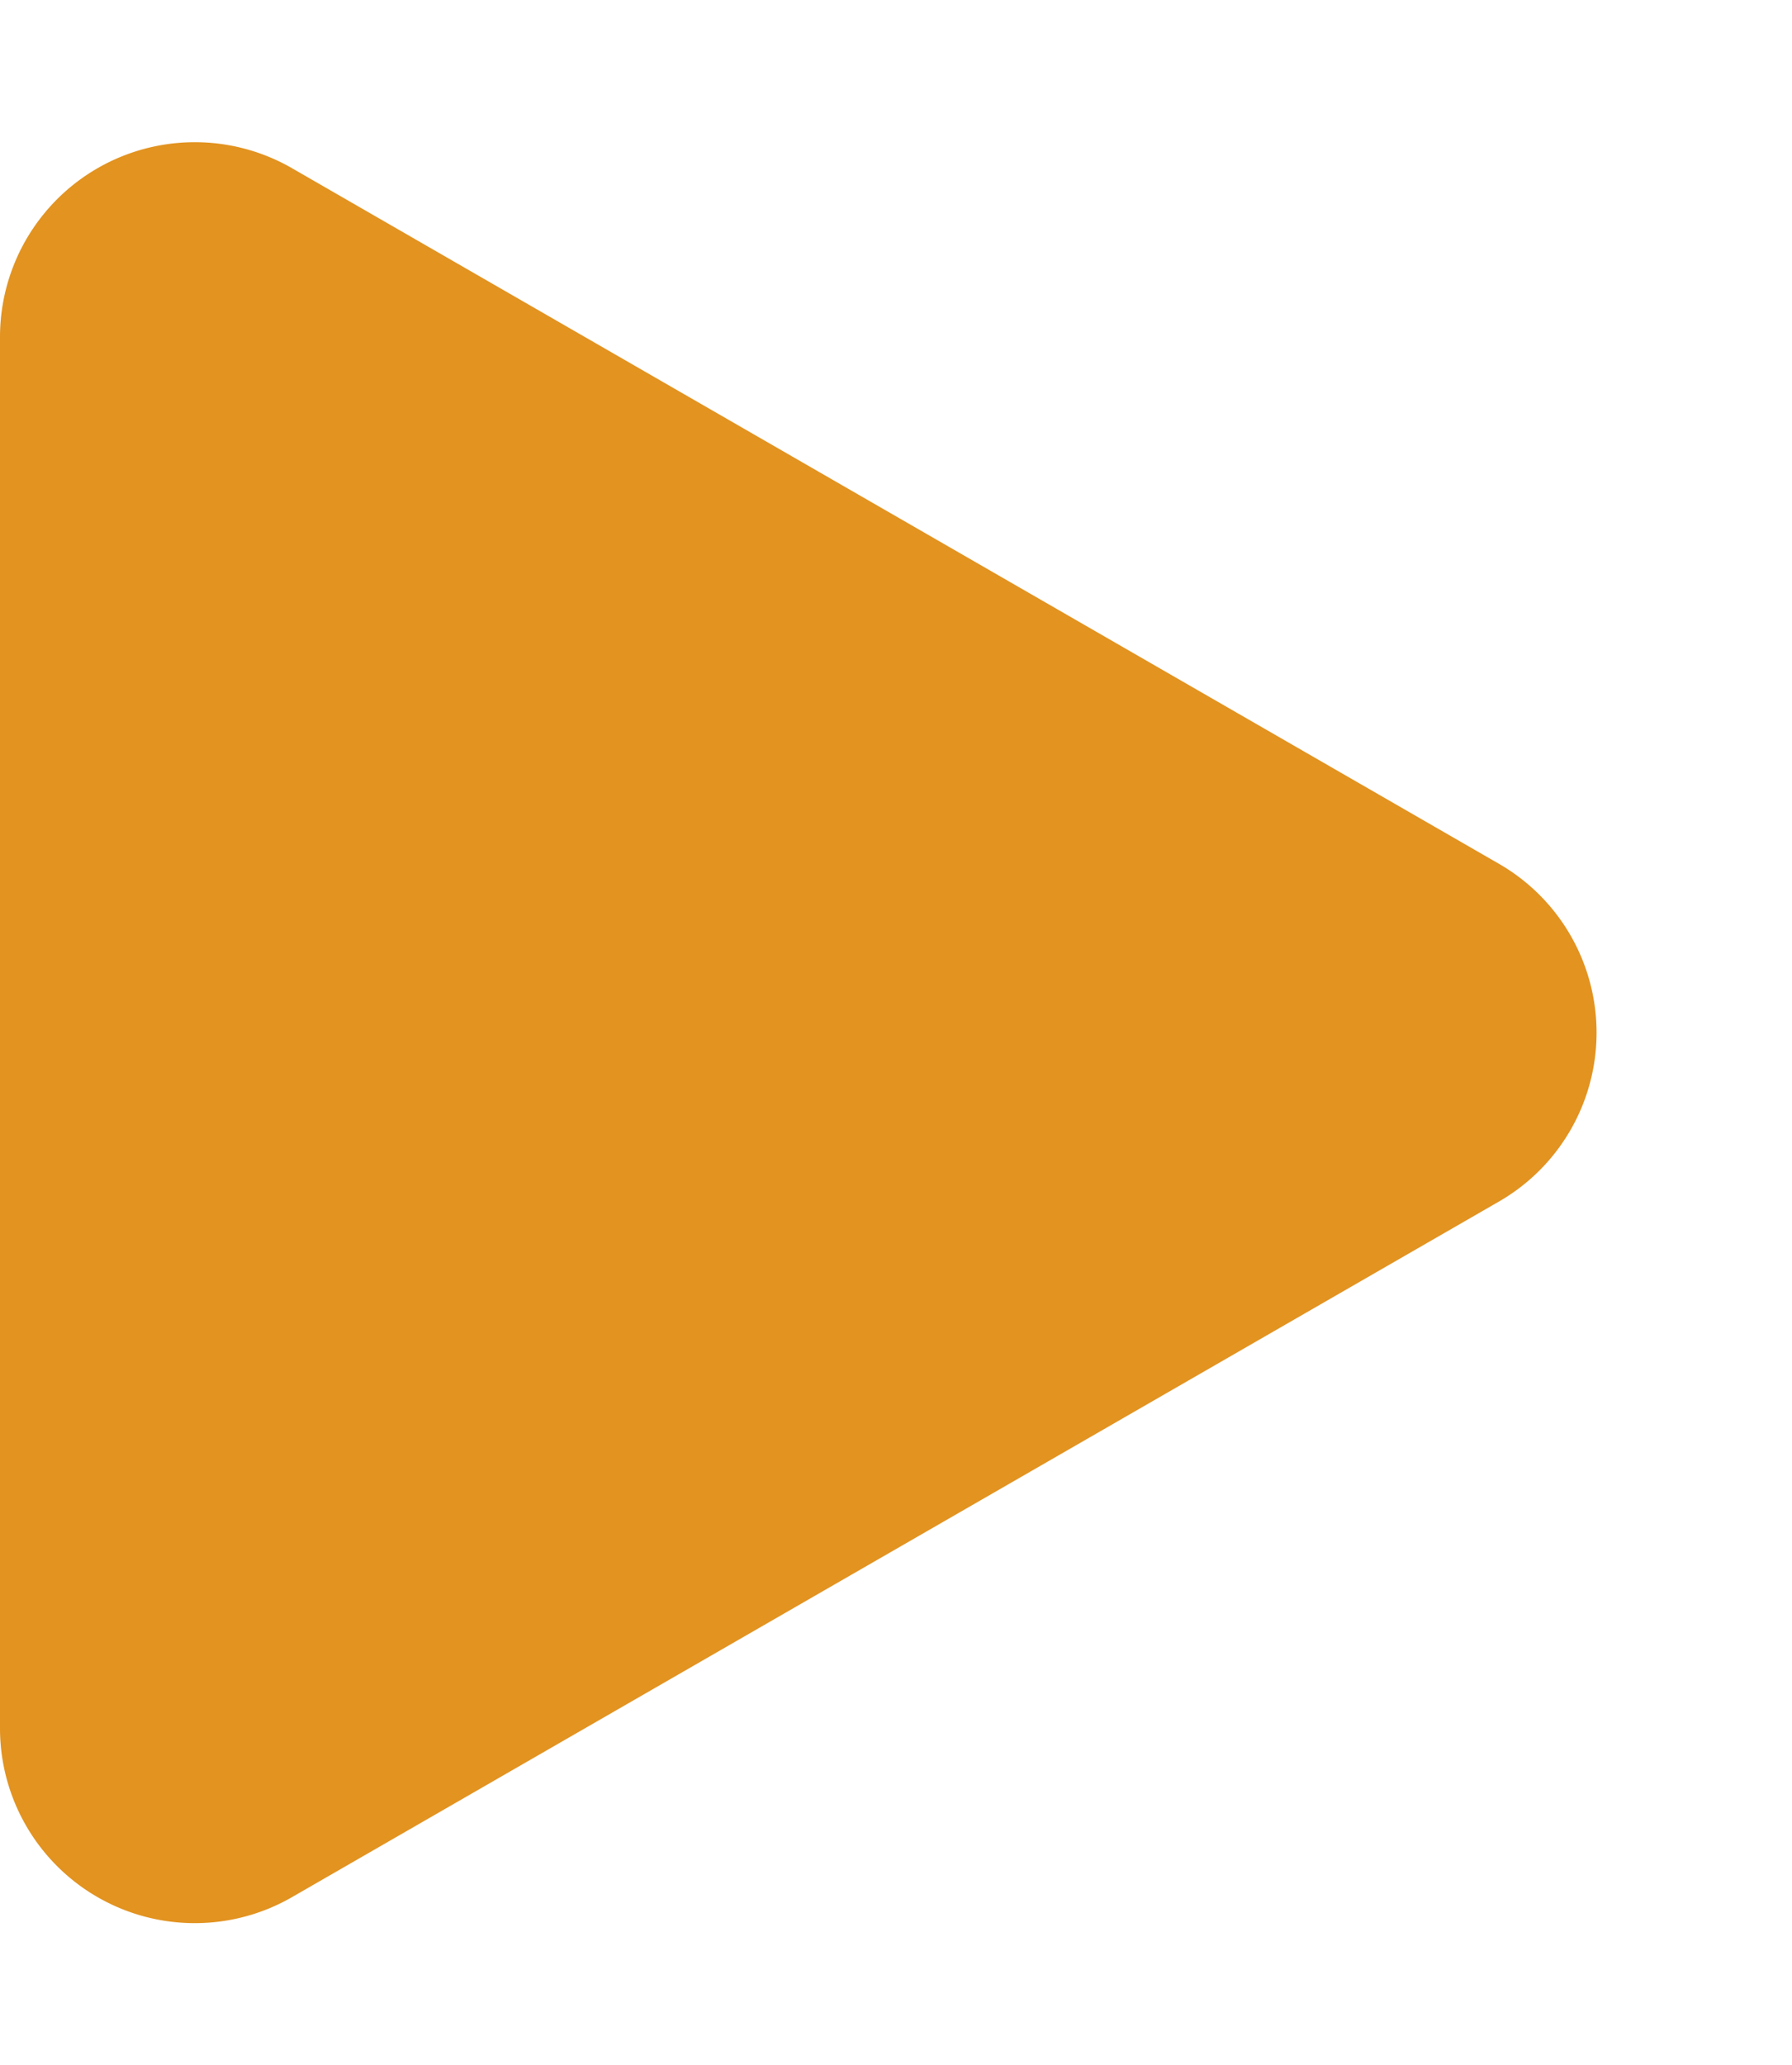 <?xml version="1.0" encoding="UTF-8"?> <svg xmlns="http://www.w3.org/2000/svg" width="46" height="53" viewBox="0 0 46 53"><path id="play" d="M22.168,7.521a5,5,0,0,1,8.665,0L48.682,38.5A5,5,0,0,1,44.349,46H8.651a5,5,0,0,1-4.332-7.5Z" transform="translate(46) rotate(90)" fill="#e29320"></path></svg> 